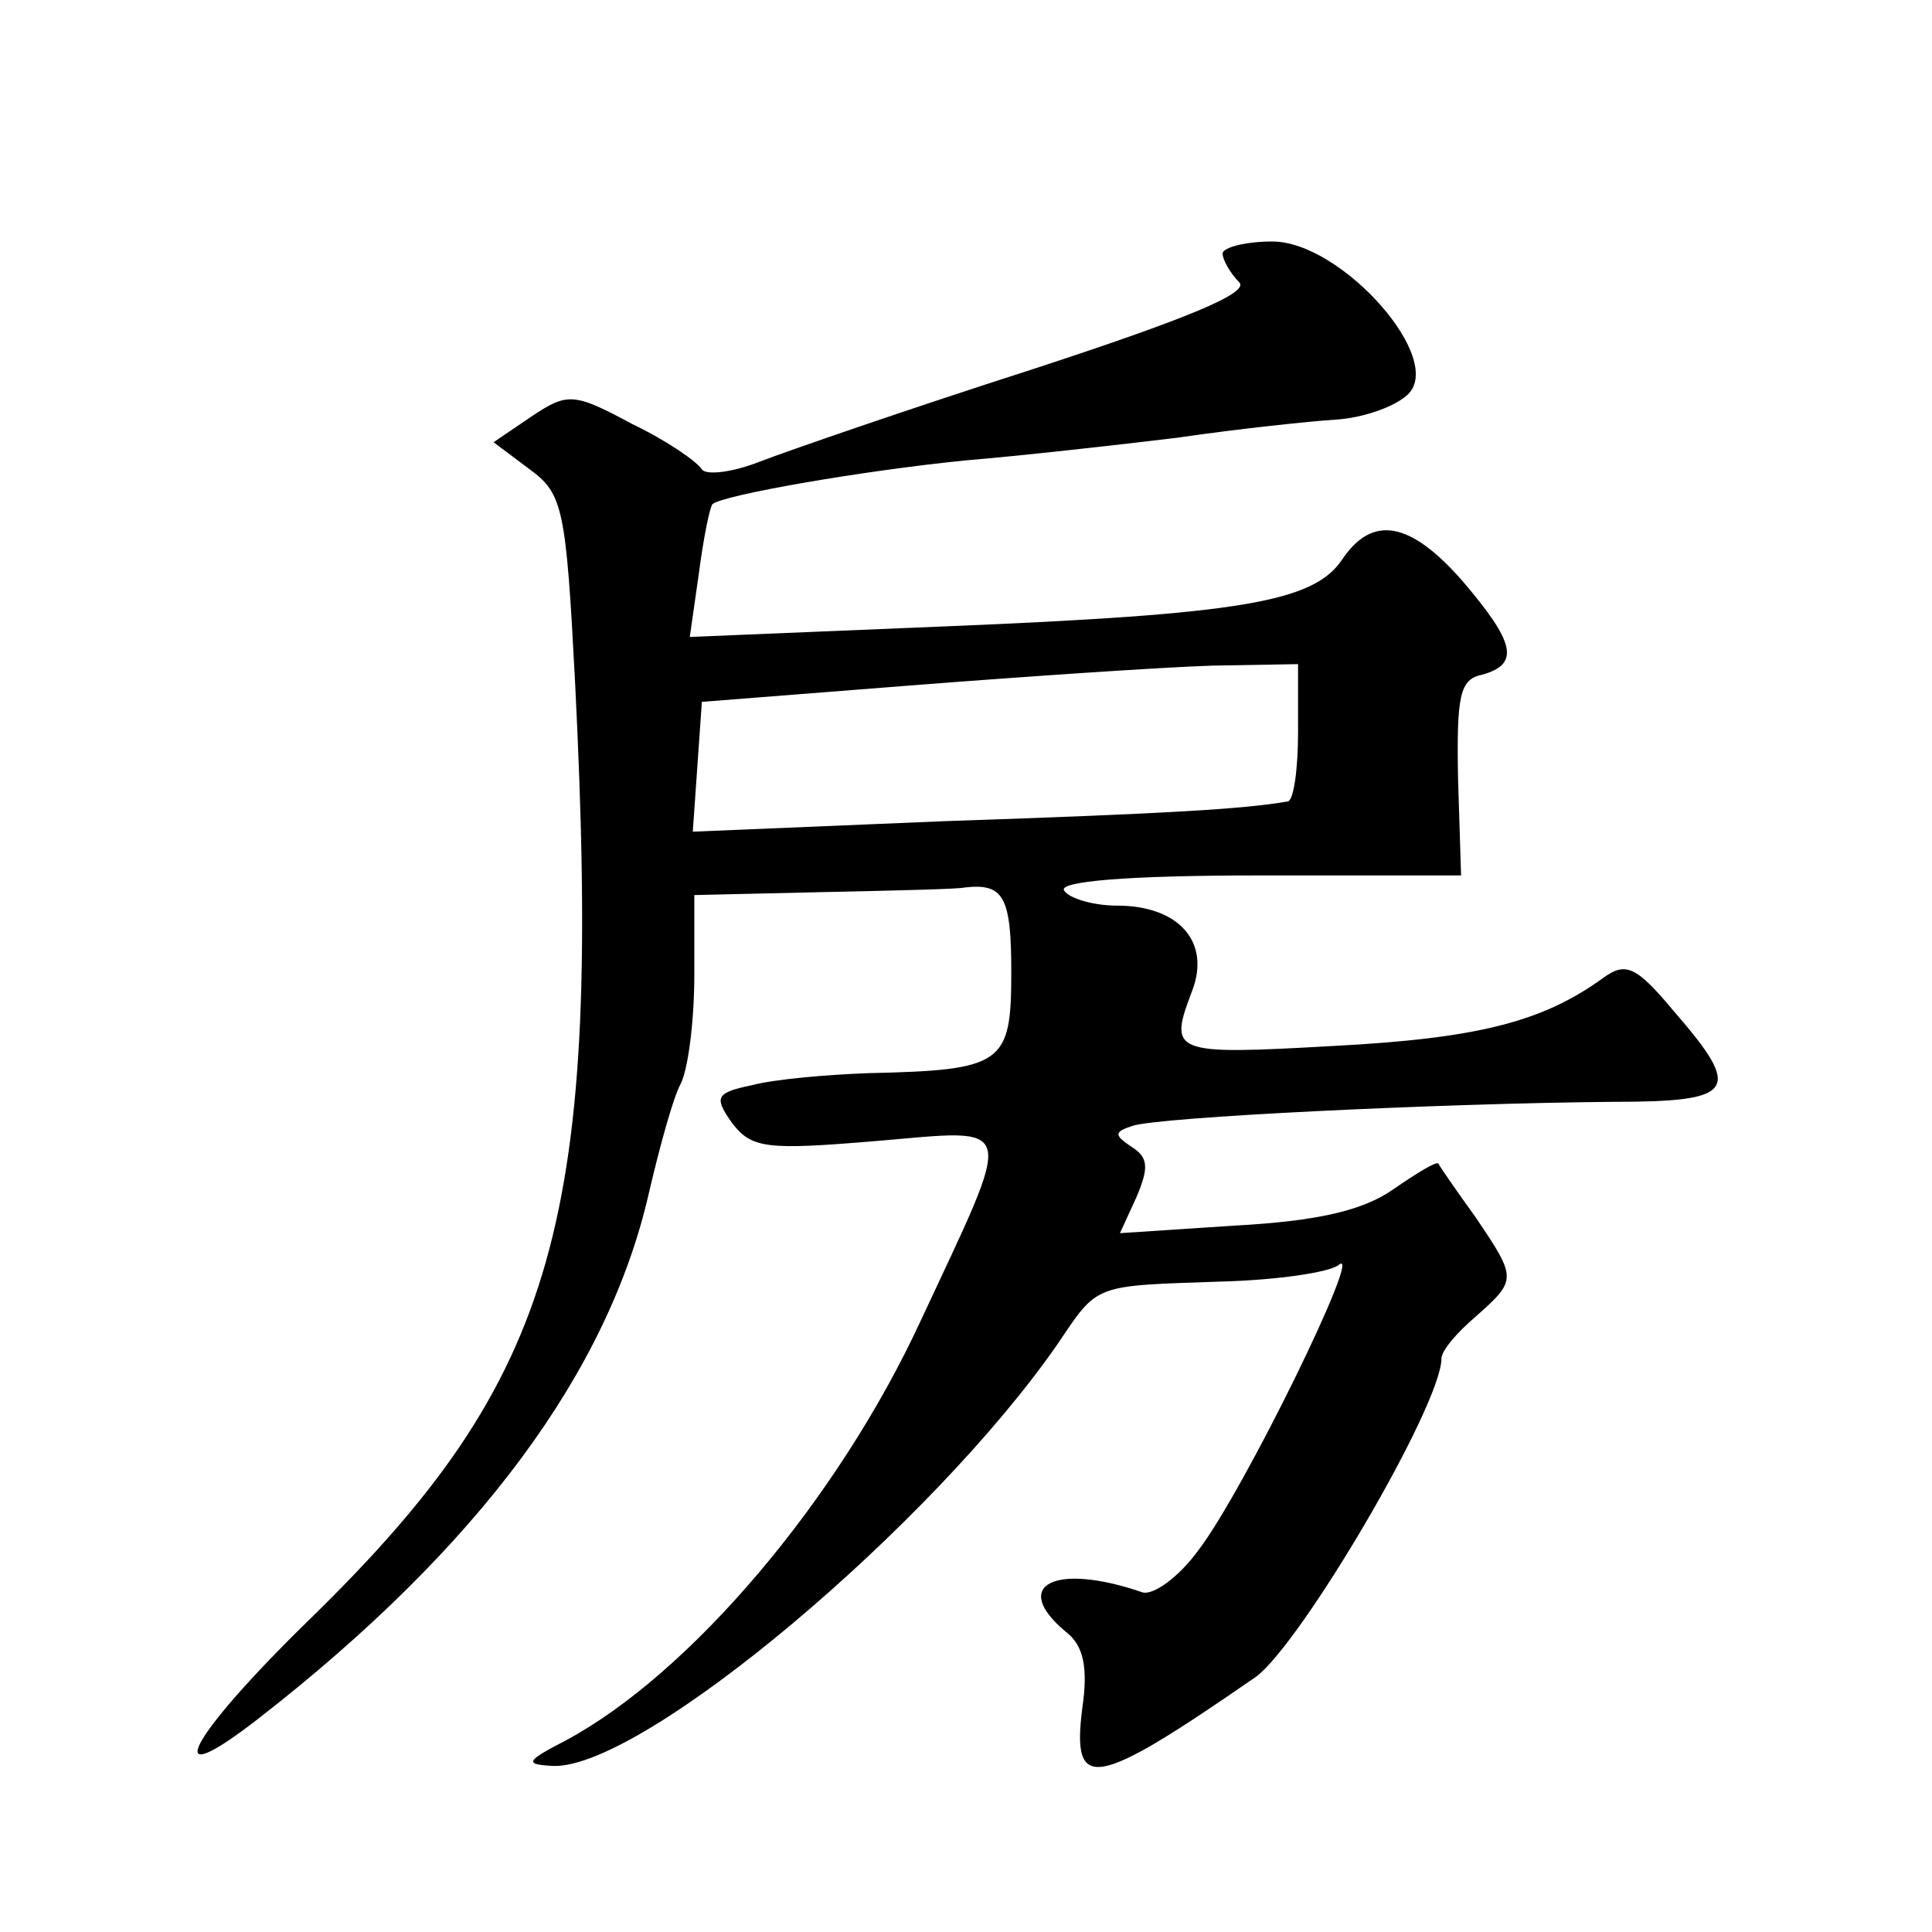 <?xml version="1.0" standalone="no"?>
<!DOCTYPE svg PUBLIC "-//W3C//DTD SVG 20010904//EN"
 "http://www.w3.org/TR/2001/REC-SVG-20010904/DTD/svg10.dtd">
<svg version="1.0" xmlns="http://www.w3.org/2000/svg"
 width="128pt" height="128pt" viewBox="0 0 128 128"
 preserveAspectRatio="xMidYMid meet">
<g transform="translate(0,128) scale(0.1,-0.1)"
fill="#0" stroke="none">
<path d="M810 1112 c0 -4 5 -13 11 -19 7 -7 -34 -24 -138 -58 -81 -26 -162 -54
-180 -61 -18 -7 -35 -9 -38 -5 -3 5 -23 19 -46 30 -39 21 -43 21 -67 5 l-25 -17
24 -18 c22 -16 24 -26 30 -141 18 -357 -11 -460 -176 -621 -81 -79 -101 -118 -33
-65 145 113 231 229 258 348 7 30 16 63 21 72 5 10 9 42 9 72 l0 53 87 2 c47 1
89 2 92 3 26 3 31 -6 31 -56 0 -61 -5 -65 -95 -67 -27 -1 -62 -4 -77 -8 -24 -5
-25 -8 -13 -25 13 -17 23 -18 95 -12 95 8 93 16 30 -119 -55 -119 -153 -234 -235
-278 -27 -14 -28 -16 -8 -17 60 -1 251 160 334 280 27 40 23 38 110 41 35 1 70
6 76 11 17 14 -63 -150 -93 -189 -13 -18 -30 -30 -37 -28 -58 20 -88 5 -51 -26
12 -9 15 -24 11 -51 -7 -56 8 -53 115 21 30 22 123 180 123 211 0 5 10 17 23 28
27 24 27 25 0 65 -13 18 -24 34 -25 36 -1 2 -14 -6 -30 -17 -20 -14 -50 -21 -105
-24 l-76 -5 11 24 c8 19 8 26 -3 33 -12 8 -12 10 0 14 17 6 205 15 318 16 82 0
87 7 41 60 -25 30 -32 33 -47 22 -40 -29 -83 -40 -179 -45 -107 -6 -109 -5 -93
37 12 32 -9 56 -50 56 -16 0 -32 5 -35 10 -4 6 41 10 129 10 l134 0 -2 64 c-1 55
1 66 16 69 25 7 22 21 -13 62 -35 40 -60 44 -80 14 -19 -28 -68 -36 -263 -44 l-169
-7 6 42 c3 23 7 43 9 46 7 6 98 22 168 29 36 3 99 10 140 15 41 6 89 11 105 12
17 1 38 8 47 16 27 23 -43 102 -89 102 -18 0 -33 -4 -33 -8z m50 -317 c0 -25 -3
-46 -7 -46 -29 -5 -78 -8 -226 -13 l-168 -7 3 43 3 43 140 11 c77 6 166 12 198
13 l57 1 0 -45z"/>
</g>
</svg>
